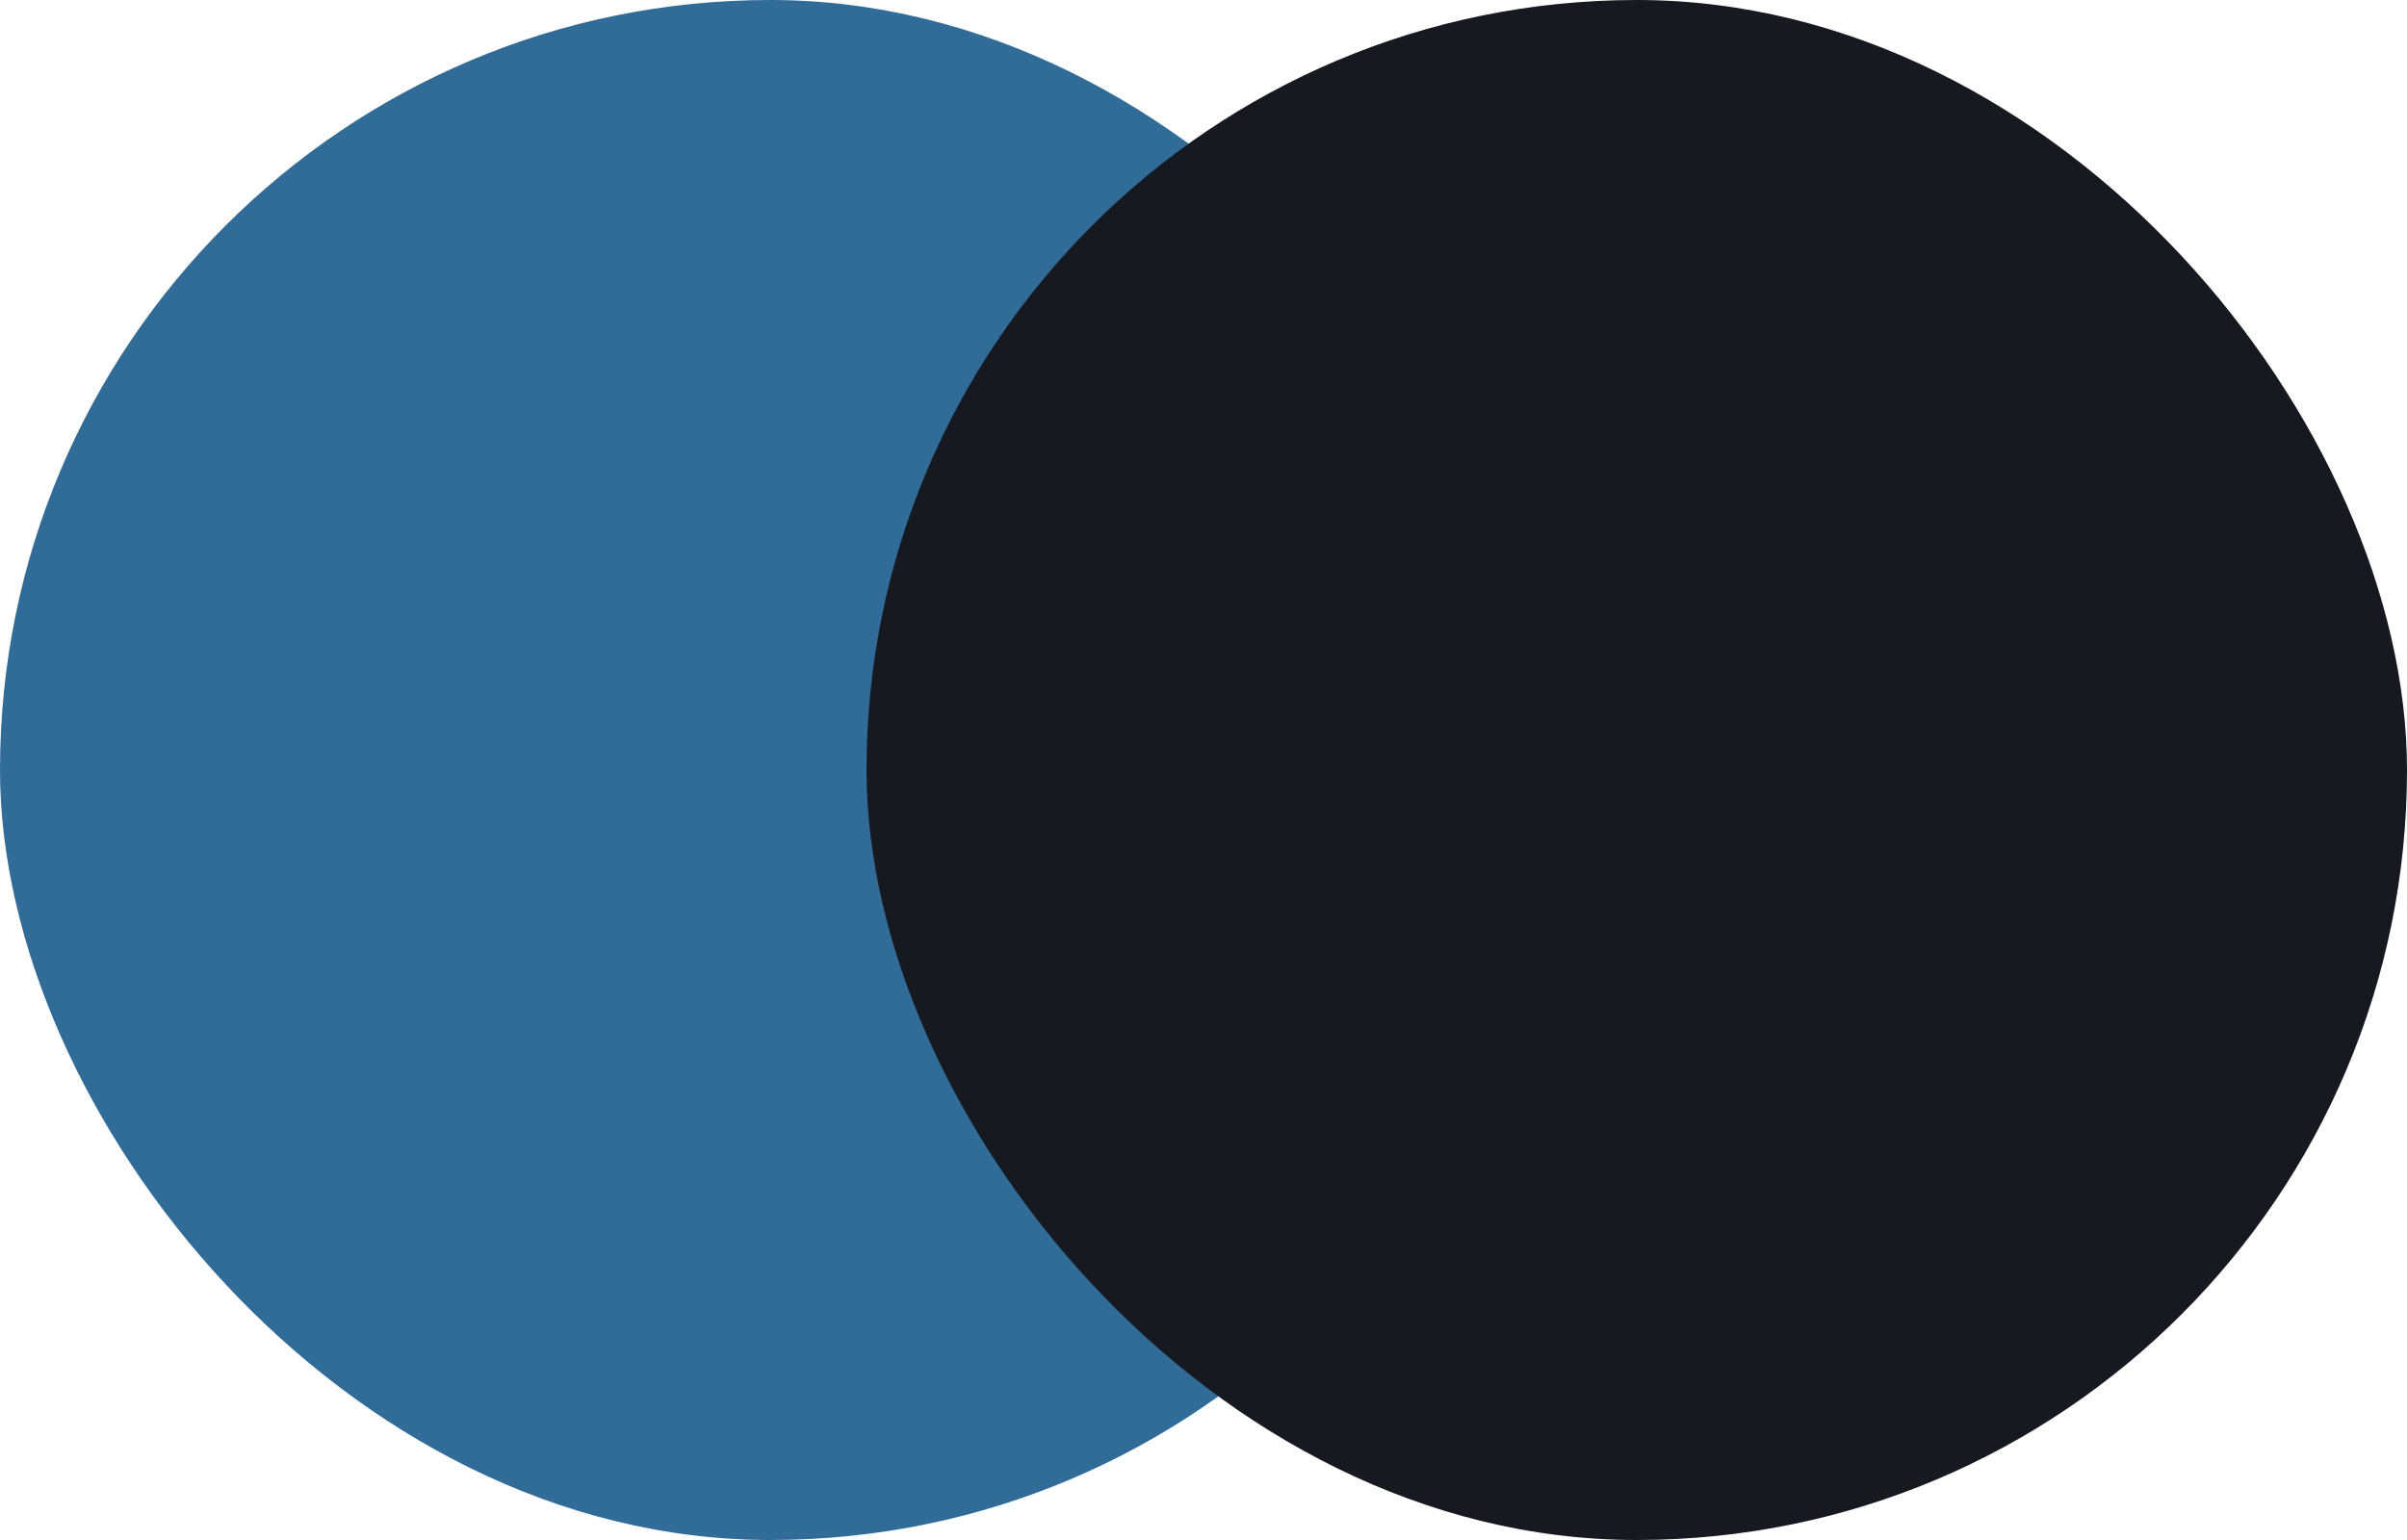 <svg width="50" height="32" viewBox="0 0 50 32" fill="none" xmlns="http://www.w3.org/2000/svg">
<rect width="32" height="32" rx="16" fill="#316C99"/>
<rect x="18" width="32" height="32" rx="16" fill="#161A20"/>
</svg>
